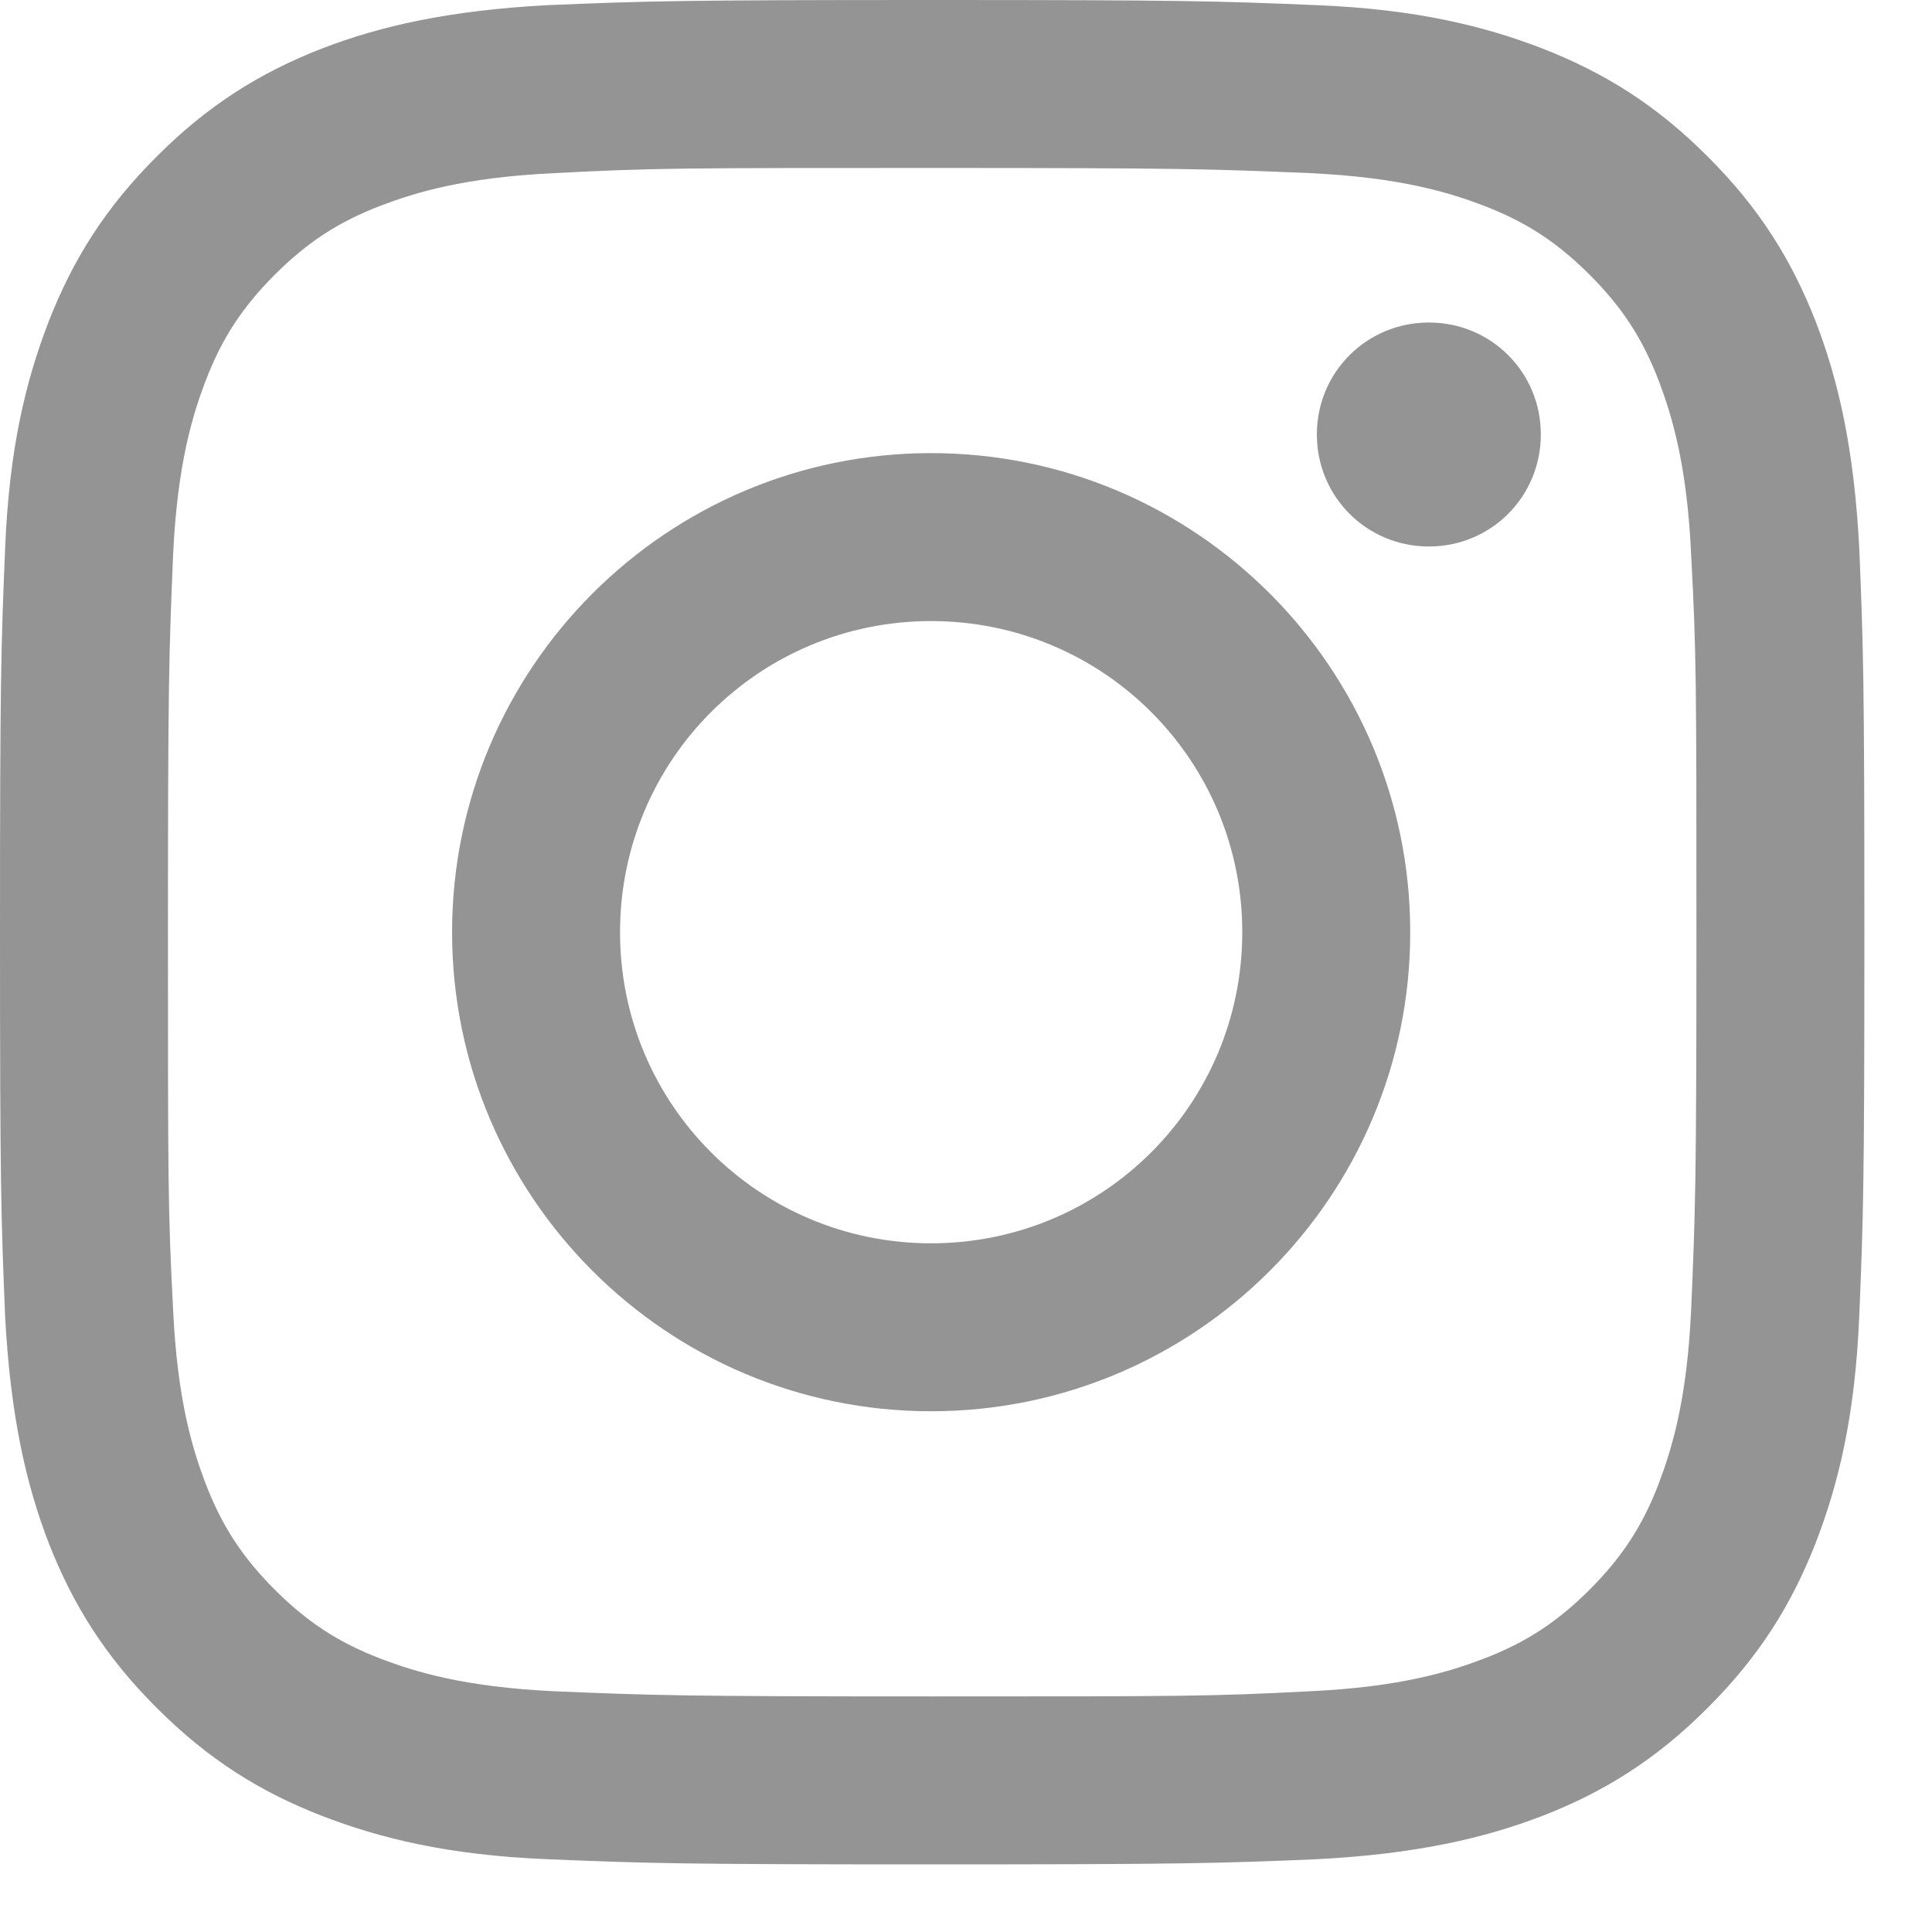 <?xml version="1.0" encoding="utf-8"?>
<svg xmlns="http://www.w3.org/2000/svg" fill="none" height="100%" overflow="visible" preserveAspectRatio="none" style="display: block;" viewBox="0 0 15 15" width="100%">
<path d="M11.963 3.373C11.963 3.856 11.577 4.243 11.094 4.243C10.611 4.243 10.224 3.856 10.224 3.373C10.224 2.89 10.611 2.504 11.094 2.504C11.577 2.504 11.963 2.89 11.963 3.373ZM14.475 7.238C14.475 9.202 14.467 9.451 14.435 10.224C14.402 10.997 14.274 11.52 14.097 11.979C13.911 12.454 13.662 12.857 13.259 13.259C12.857 13.662 12.454 13.912 11.979 14.097C11.52 14.274 10.989 14.395 10.224 14.435C9.451 14.467 9.202 14.475 7.237 14.475C5.273 14.475 5.024 14.467 4.251 14.435C3.478 14.403 2.955 14.274 2.496 14.097C2.021 13.912 1.618 13.662 1.216 13.259C0.813 12.857 0.564 12.454 0.378 11.979C0.201 11.52 0.081 10.989 0.04 10.224C0.008 9.451 0 9.202 0 7.238C0 5.273 0.008 5.024 0.04 4.251C0.072 3.478 0.201 2.955 0.378 2.496C0.564 2.021 0.813 1.618 1.216 1.216C1.618 0.813 2.021 0.564 2.496 0.378C2.955 0.201 3.486 0.081 4.251 0.04C5.024 0.008 5.273 0 7.237 0C9.202 0 9.451 0.008 10.224 0.04C10.997 0.072 11.52 0.201 11.979 0.378C12.454 0.564 12.857 0.813 13.259 1.216C13.662 1.618 13.911 2.021 14.097 2.496C14.274 2.955 14.395 3.486 14.435 4.251C14.467 5.024 14.475 5.273 14.475 7.238ZM13.171 7.238C13.171 5.305 13.171 5.072 13.13 4.307C13.098 3.599 12.977 3.22 12.881 2.963C12.752 2.624 12.591 2.383 12.342 2.133C12.092 1.884 11.851 1.723 11.512 1.594C11.255 1.497 10.876 1.377 10.168 1.344C9.403 1.312 9.178 1.304 7.237 1.304C5.297 1.304 5.072 1.304 4.307 1.344C3.599 1.377 3.22 1.497 2.963 1.594C2.624 1.723 2.383 1.884 2.133 2.133C1.884 2.383 1.723 2.624 1.594 2.963C1.497 3.22 1.377 3.599 1.344 4.307C1.312 5.072 1.304 5.297 1.304 7.238C1.304 9.178 1.304 9.403 1.344 10.168C1.377 10.876 1.497 11.255 1.594 11.512C1.723 11.851 1.884 12.092 2.133 12.342C2.383 12.591 2.624 12.752 2.963 12.881C3.22 12.978 3.599 13.098 4.307 13.131C5.072 13.163 5.297 13.171 7.237 13.171C9.178 13.171 9.403 13.171 10.168 13.131C10.876 13.098 11.255 12.978 11.512 12.881C11.851 12.752 12.092 12.591 12.342 12.342C12.591 12.092 12.752 11.851 12.881 11.512C12.977 11.255 13.098 10.876 13.13 10.168C13.163 9.403 13.171 9.178 13.171 7.238ZM10.949 7.238C10.949 9.29 9.282 10.957 7.229 10.957C5.177 10.957 3.51 9.29 3.51 7.238C3.51 5.185 5.177 3.518 7.229 3.518C9.282 3.518 10.949 5.185 10.949 7.238ZM9.645 7.238C9.645 5.901 8.566 4.822 7.229 4.822C5.893 4.822 4.814 5.901 4.814 7.238C4.814 8.574 5.893 9.653 7.229 9.653C8.566 9.653 9.645 8.574 9.645 7.238Z" fill="#949494" id="Vector"/>
</svg>